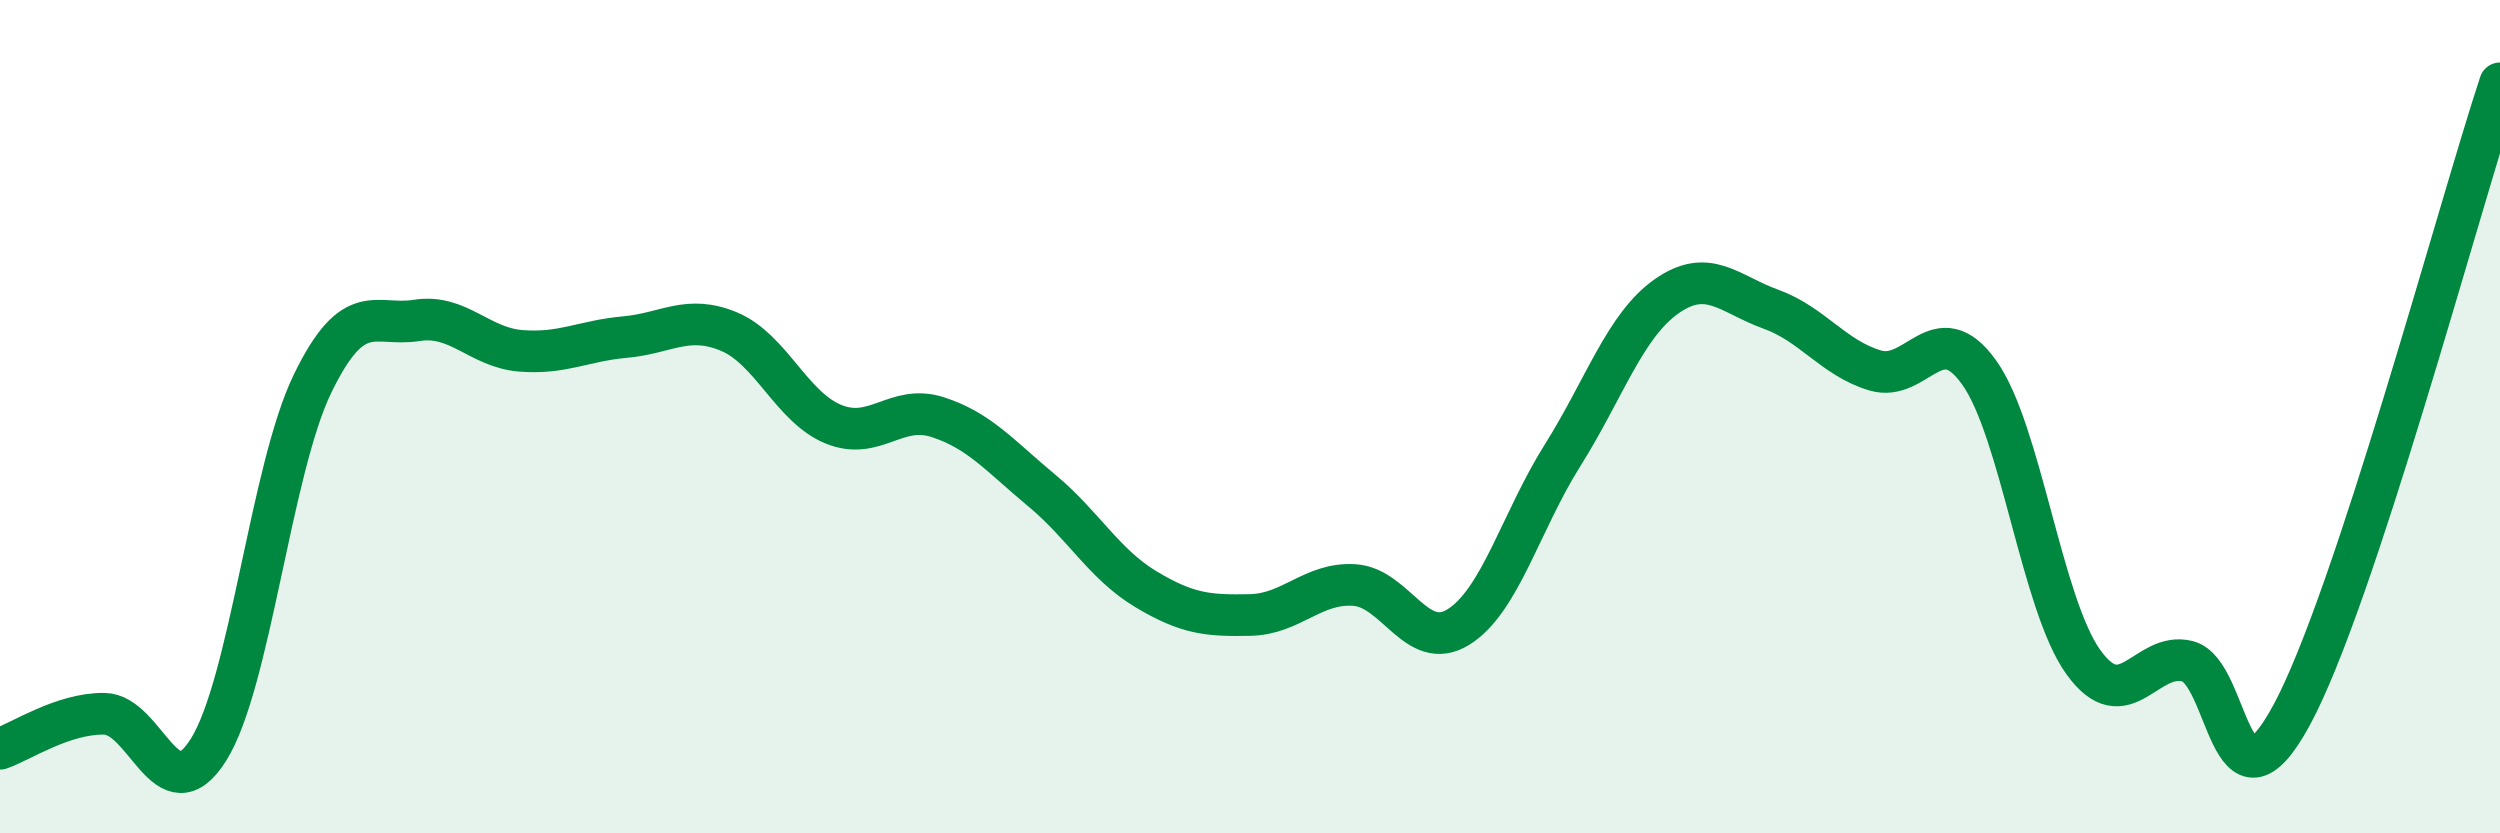 
    <svg width="60" height="20" viewBox="0 0 60 20" xmlns="http://www.w3.org/2000/svg">
      <path
        d="M 0,17.97 C 0.5,17.8 1.5,17.12 2.5,17.13 C 3.5,17.14 4,19.58 5,18 C 6,16.42 6.5,11.27 7.5,9.21 C 8.5,7.15 9,7.85 10,7.69 C 11,7.53 11.5,8.34 12.5,8.42 C 13.5,8.5 14,8.18 15,8.09 C 16,8 16.5,7.54 17.5,7.96 C 18.5,8.38 19,9.77 20,10.18 C 21,10.59 21.5,9.69 22.5,10.01 C 23.5,10.33 24,10.94 25,11.77 C 26,12.6 26.5,13.54 27.5,14.14 C 28.5,14.74 29,14.78 30,14.76 C 31,14.74 31.5,13.98 32.5,14.04 C 33.5,14.1 34,15.67 35,15.05 C 36,14.43 36.5,12.52 37.5,10.93 C 38.5,9.34 39,7.81 40,7.11 C 41,6.41 41.5,7.06 42.5,7.42 C 43.5,7.78 44,8.59 45,8.89 C 46,9.19 46.5,7.54 47.5,8.94 C 48.5,10.34 49,14.5 50,15.89 C 51,17.28 51.5,15.62 52.5,15.87 C 53.5,16.12 53.5,19.93 55,17.16 C 56.5,14.39 59,5.03 60,2L60 20L0 20Z"
        fill="#008740"
        opacity="0.1"
        stroke-linecap="round"
        stroke-linejoin="round"
      />
      <path
        d="M 0,17.97 C 0.5,17.8 1.5,17.12 2.5,17.13 C 3.5,17.14 4,19.58 5,18 C 6,16.42 6.5,11.27 7.5,9.21 C 8.5,7.15 9,7.85 10,7.69 C 11,7.53 11.5,8.34 12.5,8.42 C 13.5,8.5 14,8.18 15,8.09 C 16,8 16.5,7.54 17.5,7.96 C 18.5,8.38 19,9.77 20,10.18 C 21,10.59 21.5,9.69 22.5,10.01 C 23.5,10.33 24,10.94 25,11.77 C 26,12.6 26.5,13.54 27.5,14.14 C 28.5,14.74 29,14.78 30,14.76 C 31,14.74 31.5,13.98 32.5,14.04 C 33.5,14.1 34,15.67 35,15.05 C 36,14.43 36.5,12.52 37.5,10.93 C 38.5,9.34 39,7.81 40,7.11 C 41,6.41 41.5,7.06 42.5,7.42 C 43.5,7.78 44,8.59 45,8.89 C 46,9.19 46.5,7.54 47.5,8.94 C 48.5,10.34 49,14.5 50,15.89 C 51,17.28 51.5,15.62 52.5,15.87 C 53.5,16.12 53.5,19.93 55,17.16 C 56.5,14.39 59,5.03 60,2"
        stroke="#008740"
        stroke-width="1"
        fill="none"
        stroke-linecap="round"
        stroke-linejoin="round"
      />
    </svg>
  